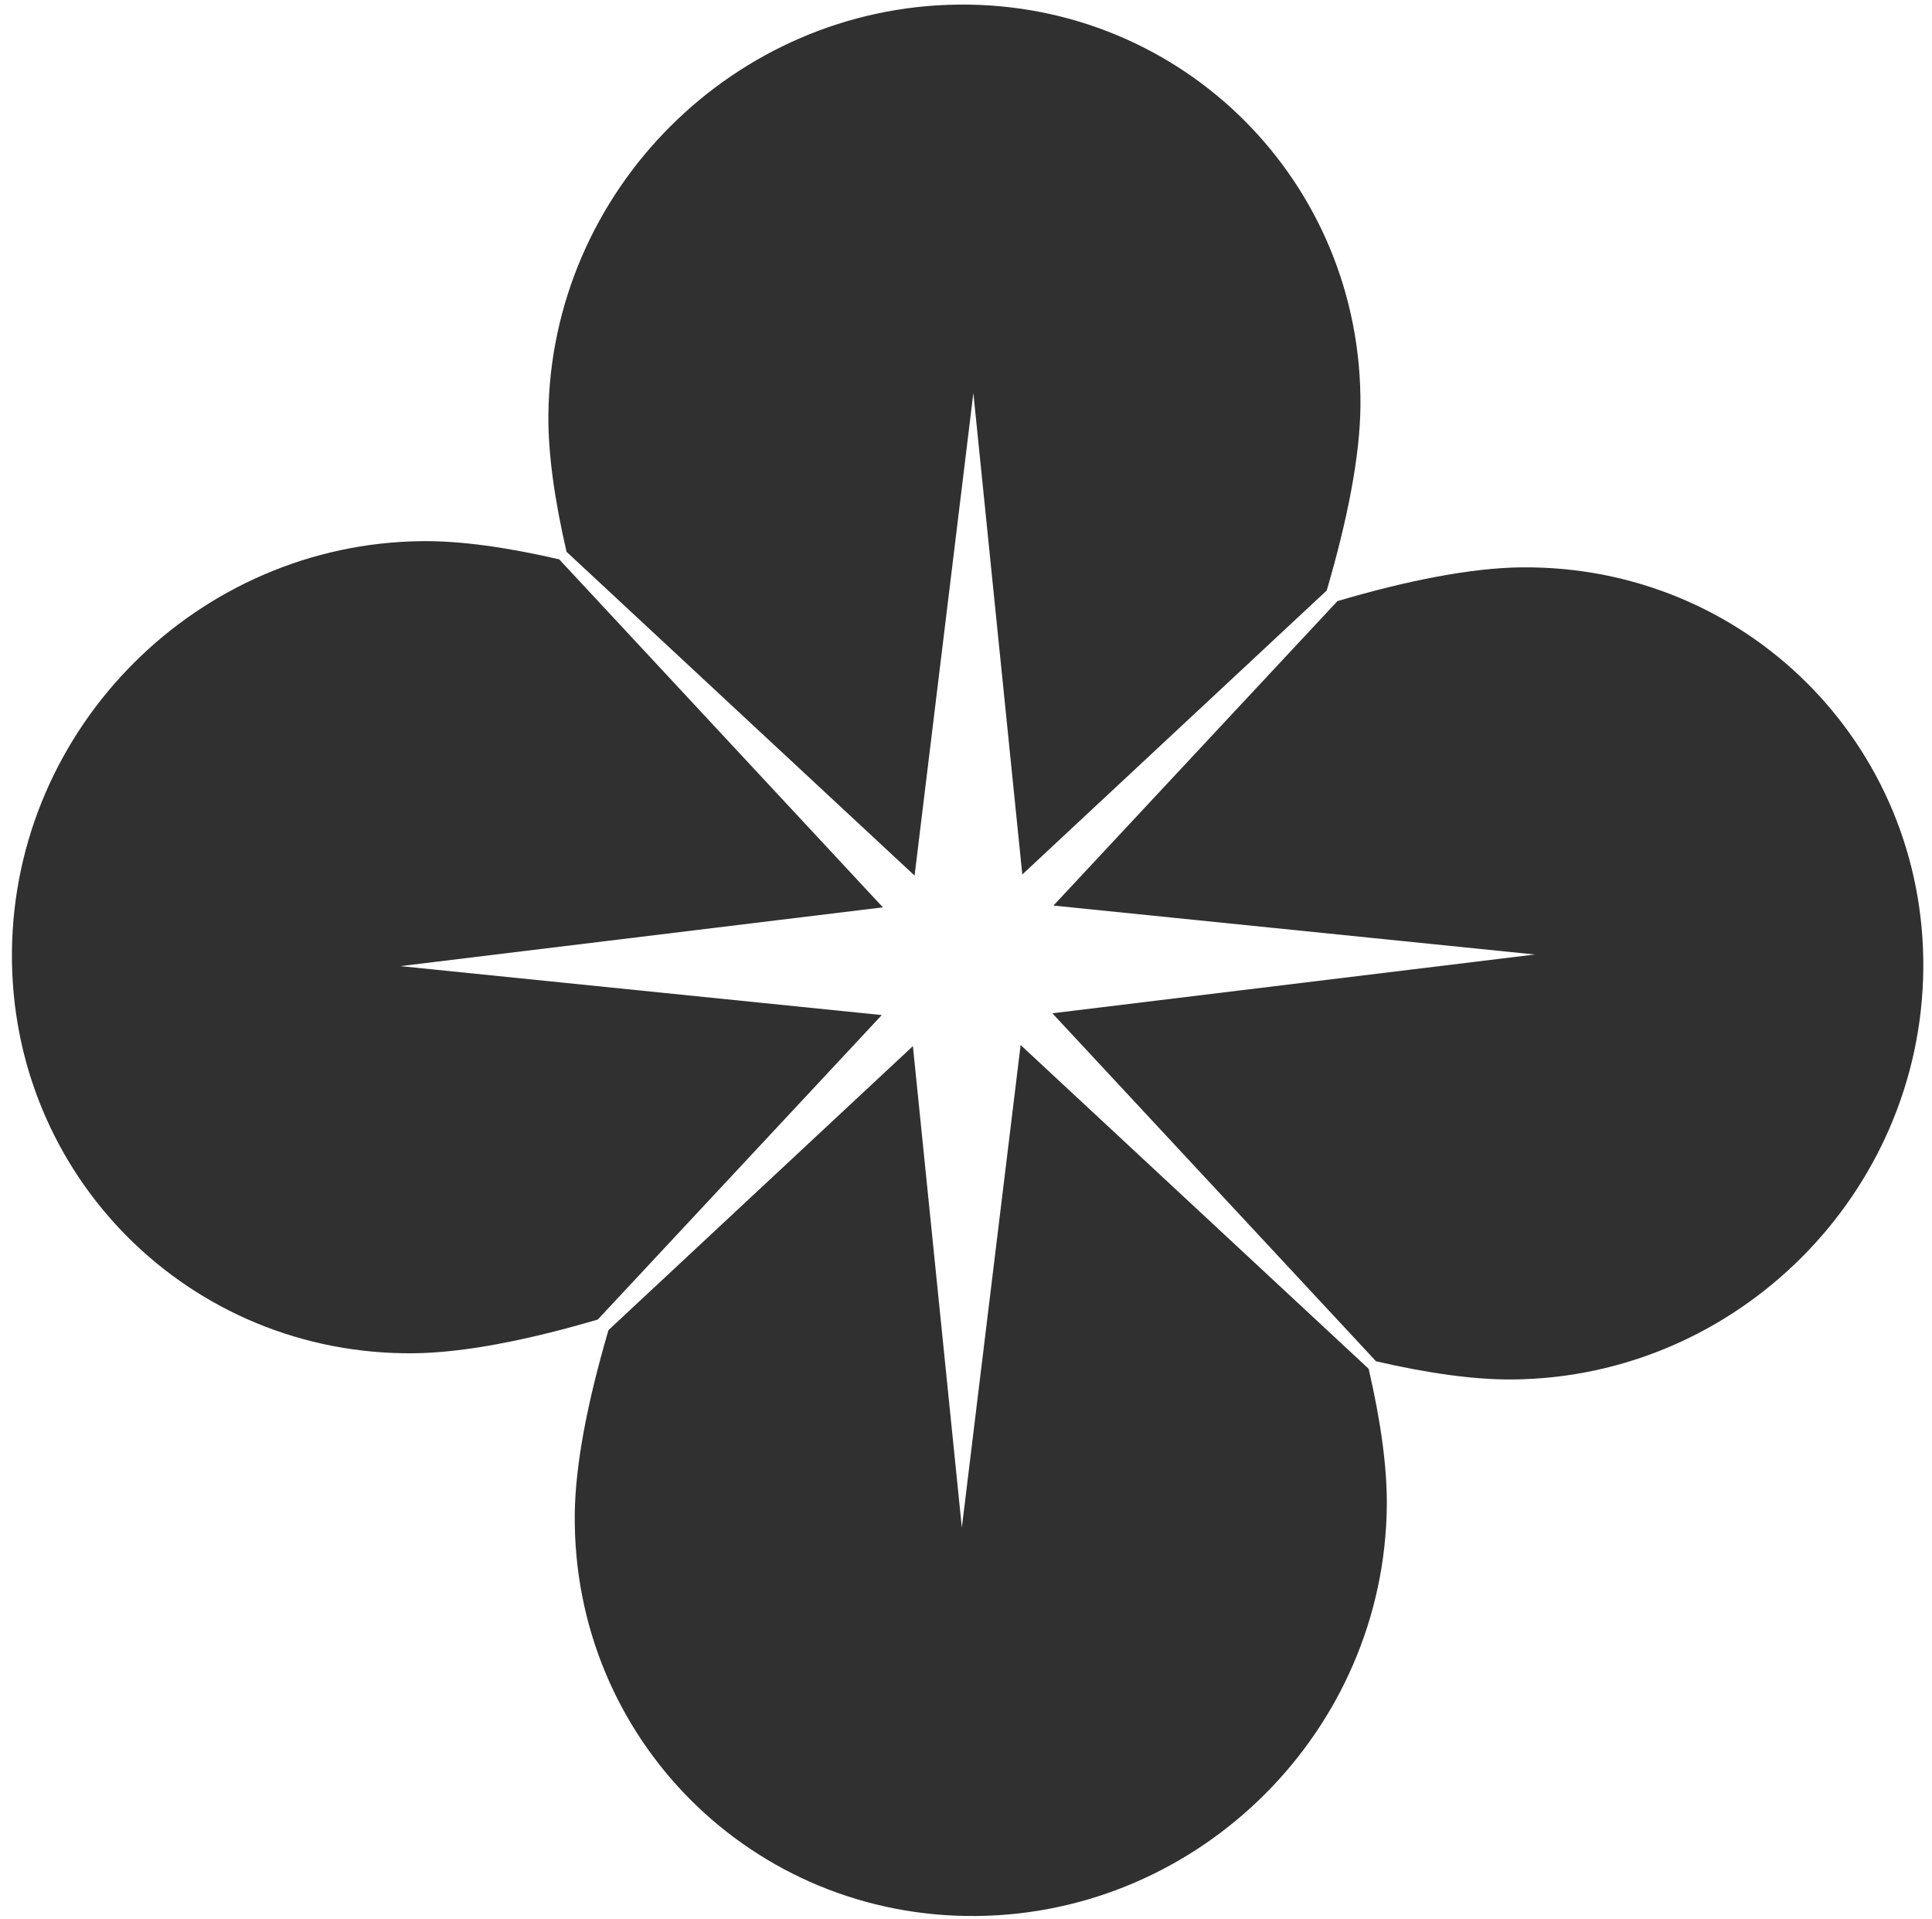 <?xml version="1.0" encoding="UTF-8"?> <svg xmlns="http://www.w3.org/2000/svg" width="143" height="142" viewBox="0 0 143 142" fill="none"><path d="M77.973 67.022L113.605 70.644L77.891 74.994L101.849 100.75C105.676 101.636 109.132 102.125 111.996 102.096C128.594 101.927 142.187 88.334 142.356 71.736C142.526 55.139 129.208 41.821 112.61 41.991C108.935 42.028 104.234 42.945 98.994 44.487L77.975 67.019L77.973 67.022Z" fill="#303030"></path><path d="M41.939 40.845L67.694 64.803L72.045 29.089L75.667 64.721L98.199 43.703C99.738 38.465 100.658 33.761 100.695 30.086C100.865 13.489 87.547 0.171 70.949 0.34C54.352 0.51 40.759 14.102 40.59 30.7C40.56 33.565 41.05 37.021 41.936 40.847L41.939 40.845Z" fill="#303030"></path><path d="M65.267 75.126L29.635 71.504L65.349 67.153L41.391 41.398C37.564 40.512 34.108 40.022 31.244 40.051C14.646 40.221 1.053 53.813 0.884 70.411C0.714 87.009 14.032 100.327 30.63 100.157C34.305 100.119 39.006 99.202 44.244 97.663L65.262 75.131L65.267 75.126Z" fill="#303030"></path><path d="M101.298 101.301L75.543 77.343L71.192 113.056L67.57 77.424L45.038 98.442C43.499 103.68 42.579 108.384 42.542 112.059C42.372 128.657 55.69 141.975 72.288 141.805C88.885 141.635 102.478 128.043 102.647 111.445C102.677 108.58 102.187 105.124 101.301 101.298L101.298 101.301Z" fill="#303030"></path></svg> 